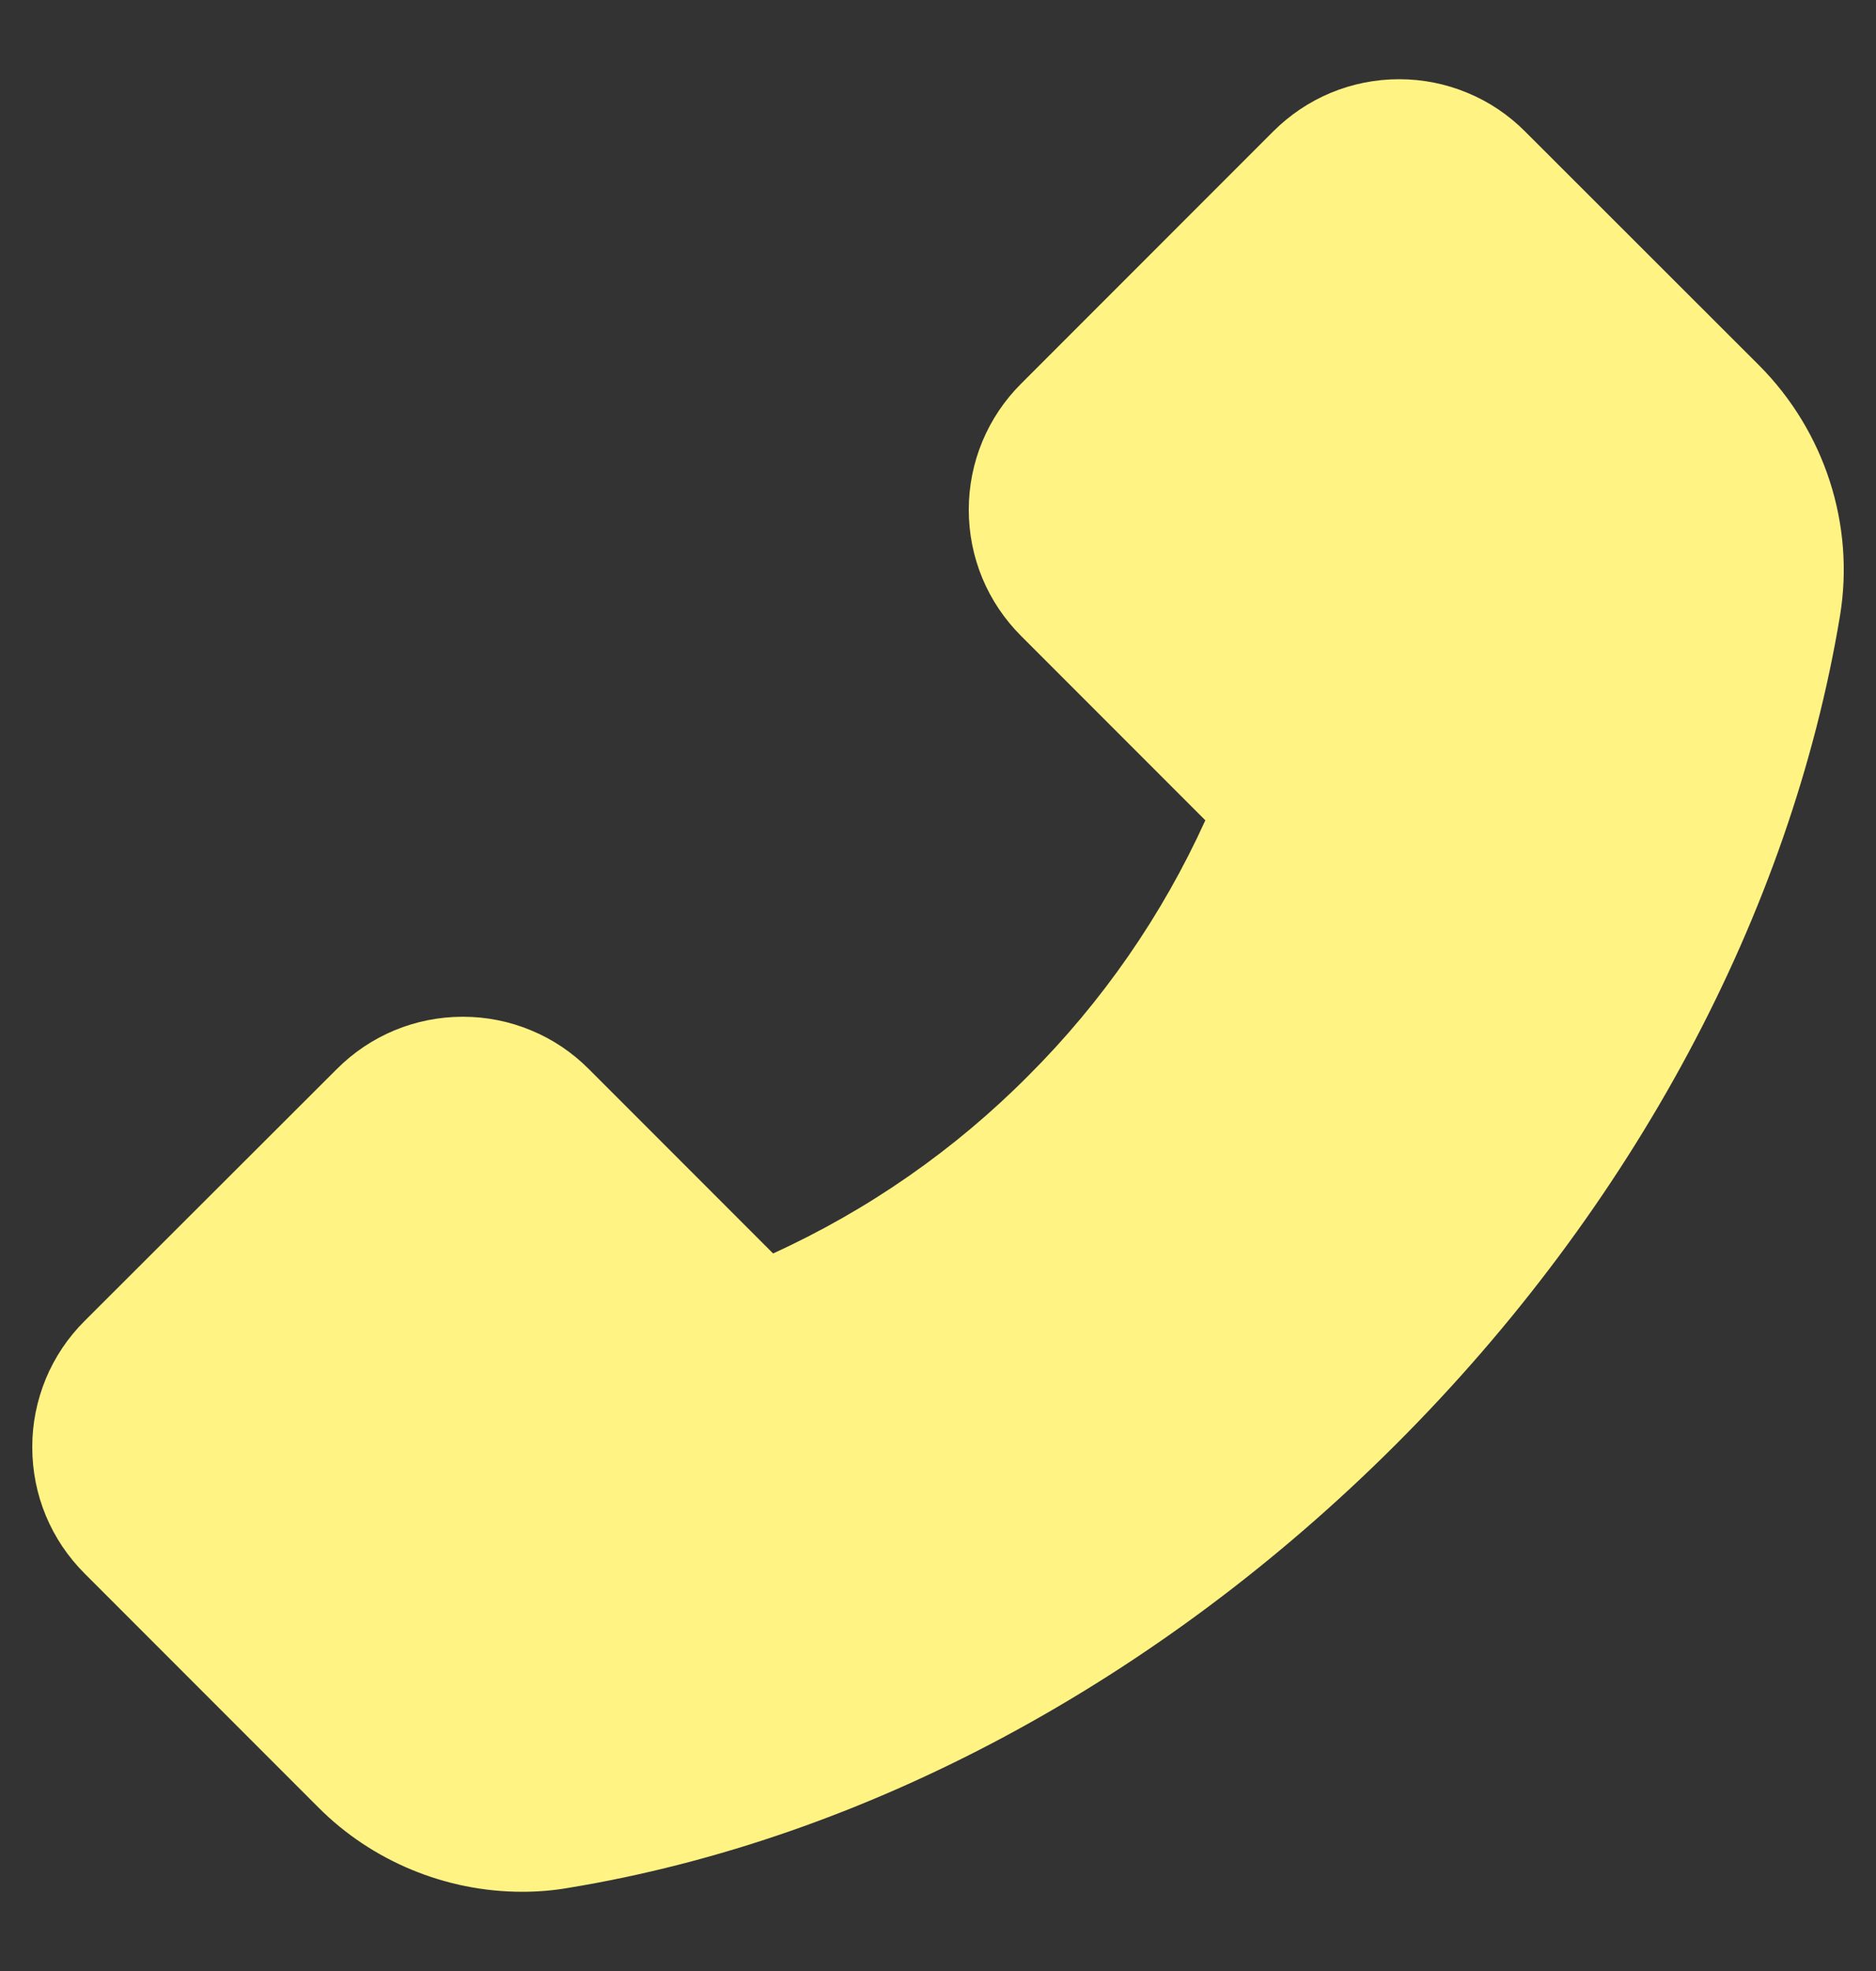 <?xml version="1.0" encoding="UTF-8"?> <svg xmlns="http://www.w3.org/2000/svg" width="20" height="21" viewBox="0 0 20 21" fill="none"><rect x="0" y="0" width="20" height="21" fill="#333333" stroke="none"/> <path d="M18.756 3.895L16.26 1.402C16.084 1.225 15.875 1.084 15.644 0.989C15.414 0.893 15.167 0.844 14.917 0.844C14.409 0.844 13.931 1.043 13.572 1.402L10.886 4.088C10.709 4.264 10.569 4.473 10.473 4.703C10.377 4.934 10.328 5.181 10.328 5.43C10.328 5.939 10.527 6.417 10.886 6.776L12.85 8.74C12.39 9.753 11.751 10.675 10.963 11.461C10.178 12.251 9.256 12.892 8.242 13.355L6.278 11.391C6.102 11.214 5.893 11.073 5.662 10.978C5.432 10.882 5.185 10.833 4.935 10.833C4.427 10.833 3.948 11.032 3.59 11.391L0.902 14.074C0.724 14.251 0.584 14.46 0.488 14.691C0.393 14.922 0.343 15.17 0.344 15.419C0.344 15.928 0.543 16.406 0.902 16.765L3.393 19.256C3.965 19.831 4.755 20.156 5.566 20.156C5.737 20.156 5.901 20.142 6.062 20.114C9.222 19.594 12.355 17.913 14.884 15.387C17.411 12.863 19.089 9.731 19.616 6.562C19.776 5.595 19.455 4.598 18.756 3.895V3.895Z" fill="#FFF383"></path> </svg> 